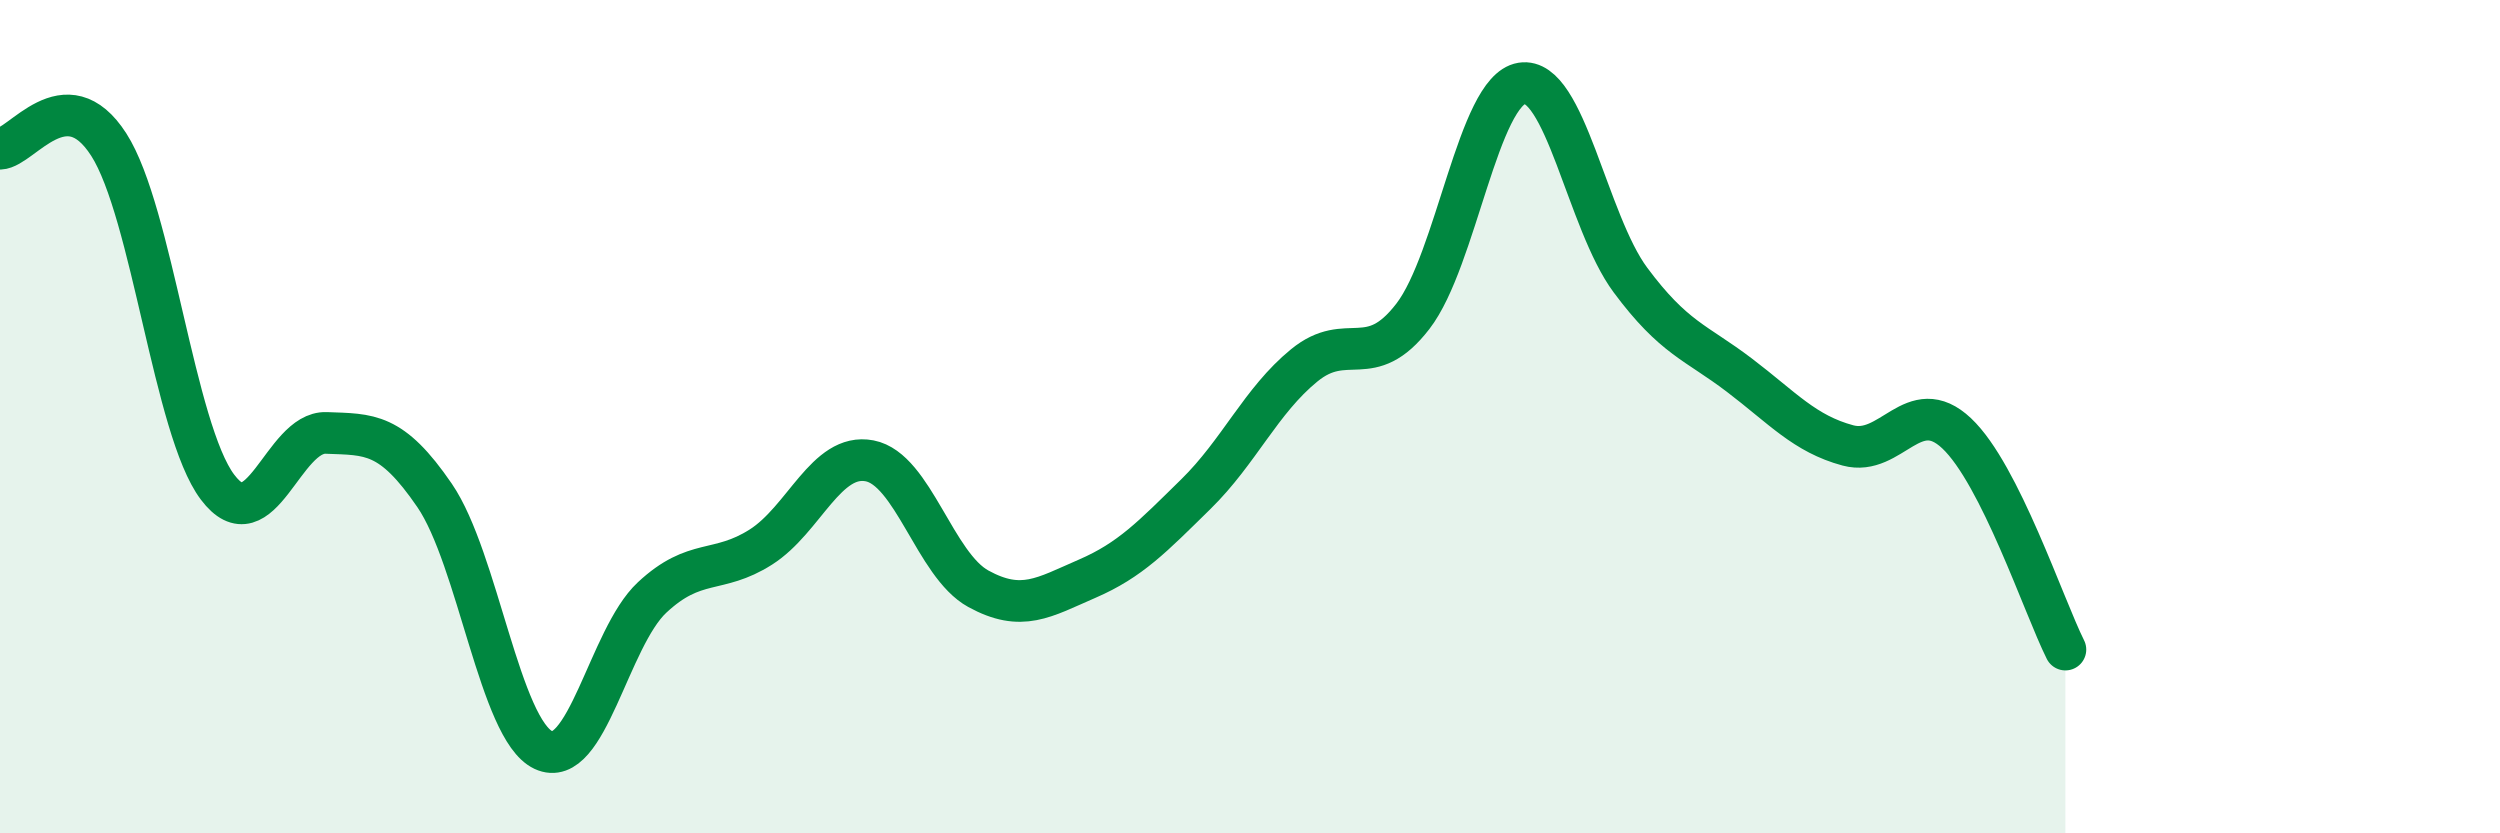 
    <svg width="60" height="20" viewBox="0 0 60 20" xmlns="http://www.w3.org/2000/svg">
      <path
        d="M 0,3.57 C 0.52,3.55 1.57,1.85 2.61,3.47 C 3.65,5.09 4.18,10.31 5.22,11.69 C 6.26,13.07 6.79,10.35 7.83,10.39 C 8.87,10.43 9.39,10.37 10.43,11.89 C 11.47,13.41 12,17.51 13.04,18 C 14.08,18.49 14.61,15.31 15.65,14.34 C 16.69,13.37 17.22,13.79 18.26,13.13 C 19.3,12.47 19.83,10.86 20.87,11.06 C 21.91,11.26 22.44,13.56 23.48,14.13 C 24.52,14.7 25.05,14.34 26.09,13.89 C 27.13,13.44 27.66,12.88 28.7,11.86 C 29.74,10.84 30.26,9.62 31.3,8.77 C 32.34,7.92 32.87,8.94 33.91,7.59 C 34.95,6.24 35.48,2.17 36.52,2 C 37.56,1.83 38.09,5.32 39.13,6.72 C 40.17,8.12 40.7,8.21 41.74,9 C 42.78,9.79 43.31,10.41 44.35,10.69 C 45.39,10.97 45.92,9.42 46.96,10.4 C 48,11.38 49.05,14.55 49.57,15.59L49.57 20L0 20Z"
        fill="#008740"
        opacity="0.1"
        stroke-linecap="round"
        stroke-linejoin="round"
      />
      <path
        d="M 0,3.57 C 0.52,3.55 1.57,1.85 2.61,3.47 C 3.65,5.09 4.18,10.31 5.22,11.69 C 6.26,13.07 6.79,10.35 7.83,10.39 C 8.87,10.43 9.39,10.37 10.43,11.89 C 11.47,13.41 12,17.51 13.04,18 C 14.08,18.49 14.61,15.31 15.65,14.34 C 16.69,13.37 17.22,13.79 18.26,13.13 C 19.3,12.47 19.83,10.86 20.87,11.06 C 21.91,11.26 22.44,13.56 23.48,14.13 C 24.52,14.7 25.05,14.34 26.09,13.89 C 27.13,13.44 27.66,12.88 28.7,11.86 C 29.74,10.84 30.26,9.62 31.3,8.77 C 32.34,7.92 32.87,8.94 33.91,7.59 C 34.95,6.24 35.48,2.17 36.52,2 C 37.56,1.83 38.09,5.32 39.13,6.72 C 40.17,8.12 40.7,8.21 41.74,9 C 42.78,9.79 43.31,10.41 44.35,10.69 C 45.39,10.97 45.92,9.42 46.96,10.4 C 48,11.38 49.05,14.55 49.57,15.59"
        stroke="#008740"
        stroke-width="1"
        fill="none"
        stroke-linecap="round"
        stroke-linejoin="round"
      />
    </svg>
  